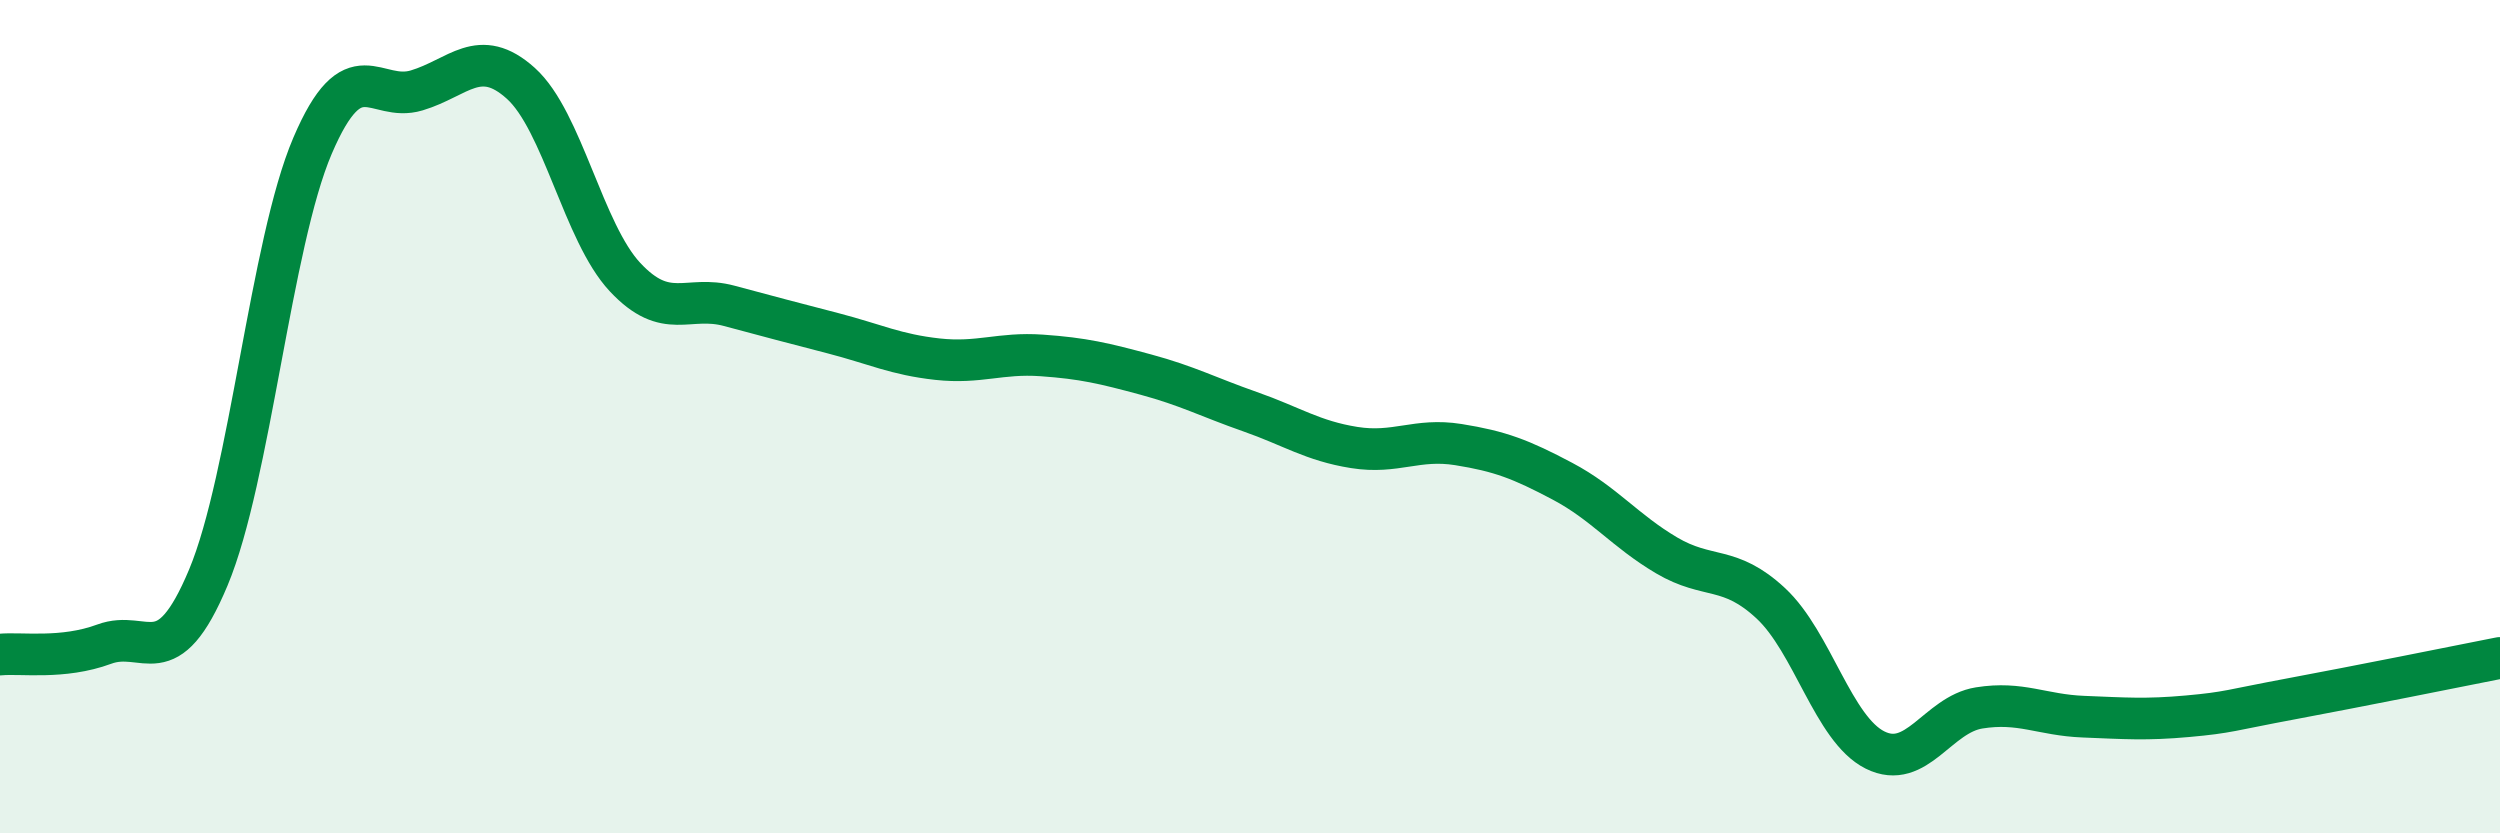 
    <svg width="60" height="20" viewBox="0 0 60 20" xmlns="http://www.w3.org/2000/svg">
      <path
        d="M 0,15.71 C 0.5,15.66 1.5,15.83 2.5,15.46 C 3.5,15.09 4,16.25 5,13.86 C 6,11.47 6.5,5.84 7.5,3.5 C 8.5,1.16 9,2.47 10,2.17 C 11,1.87 11.5,1.1 12.5,2 C 13.5,2.9 14,5.58 15,6.65 C 16,7.72 16.5,7.07 17.5,7.34 C 18.5,7.61 19,7.74 20,8 C 21,8.26 21.5,8.51 22.5,8.62 C 23.5,8.73 24,8.46 25,8.53 C 26,8.6 26.5,8.72 27.5,8.99 C 28.5,9.26 29,9.53 30,9.88 C 31,10.23 31.5,10.58 32.5,10.74 C 33.5,10.9 34,10.51 35,10.67 C 36,10.83 36.5,11.02 37.5,11.55 C 38.5,12.08 39,12.74 40,13.33 C 41,13.92 41.5,13.55 42.5,14.48 C 43.5,15.41 44,17.5 45,18 C 46,18.5 46.5,17.15 47.5,16.99 C 48.5,16.83 49,17.16 50,17.2 C 51,17.24 51.5,17.28 52.5,17.19 C 53.5,17.1 53.5,17.05 55,16.77 C 56.5,16.49 59,15.99 60,15.79L60 20L0 20Z"
        fill="#008740"
        opacity="0.1"
        stroke-linecap="round"
        stroke-linejoin="round"
      />
      <path
        d="M 0,15.71 C 0.5,15.66 1.5,15.83 2.5,15.46 C 3.5,15.09 4,16.25 5,13.86 C 6,11.47 6.5,5.84 7.5,3.5 C 8.5,1.16 9,2.47 10,2.17 C 11,1.87 11.5,1.1 12.5,2 C 13.5,2.9 14,5.58 15,6.65 C 16,7.72 16.5,7.07 17.5,7.34 C 18.5,7.61 19,7.74 20,8 C 21,8.26 21.5,8.51 22.5,8.62 C 23.5,8.73 24,8.46 25,8.53 C 26,8.6 26.5,8.72 27.5,8.99 C 28.5,9.26 29,9.53 30,9.88 C 31,10.23 31.5,10.58 32.5,10.74 C 33.5,10.9 34,10.51 35,10.67 C 36,10.83 36.5,11.02 37.5,11.55 C 38.5,12.08 39,12.74 40,13.33 C 41,13.92 41.5,13.55 42.5,14.48 C 43.5,15.41 44,17.5 45,18 C 46,18.5 46.5,17.15 47.5,16.99 C 48.5,16.83 49,17.16 50,17.2 C 51,17.24 51.5,17.28 52.5,17.19 C 53.5,17.1 53.5,17.05 55,16.77 C 56.5,16.49 59,15.99 60,15.79"
        stroke="#008740"
        stroke-width="1"
        fill="none"
        stroke-linecap="round"
        stroke-linejoin="round"
      />
    </svg>
  